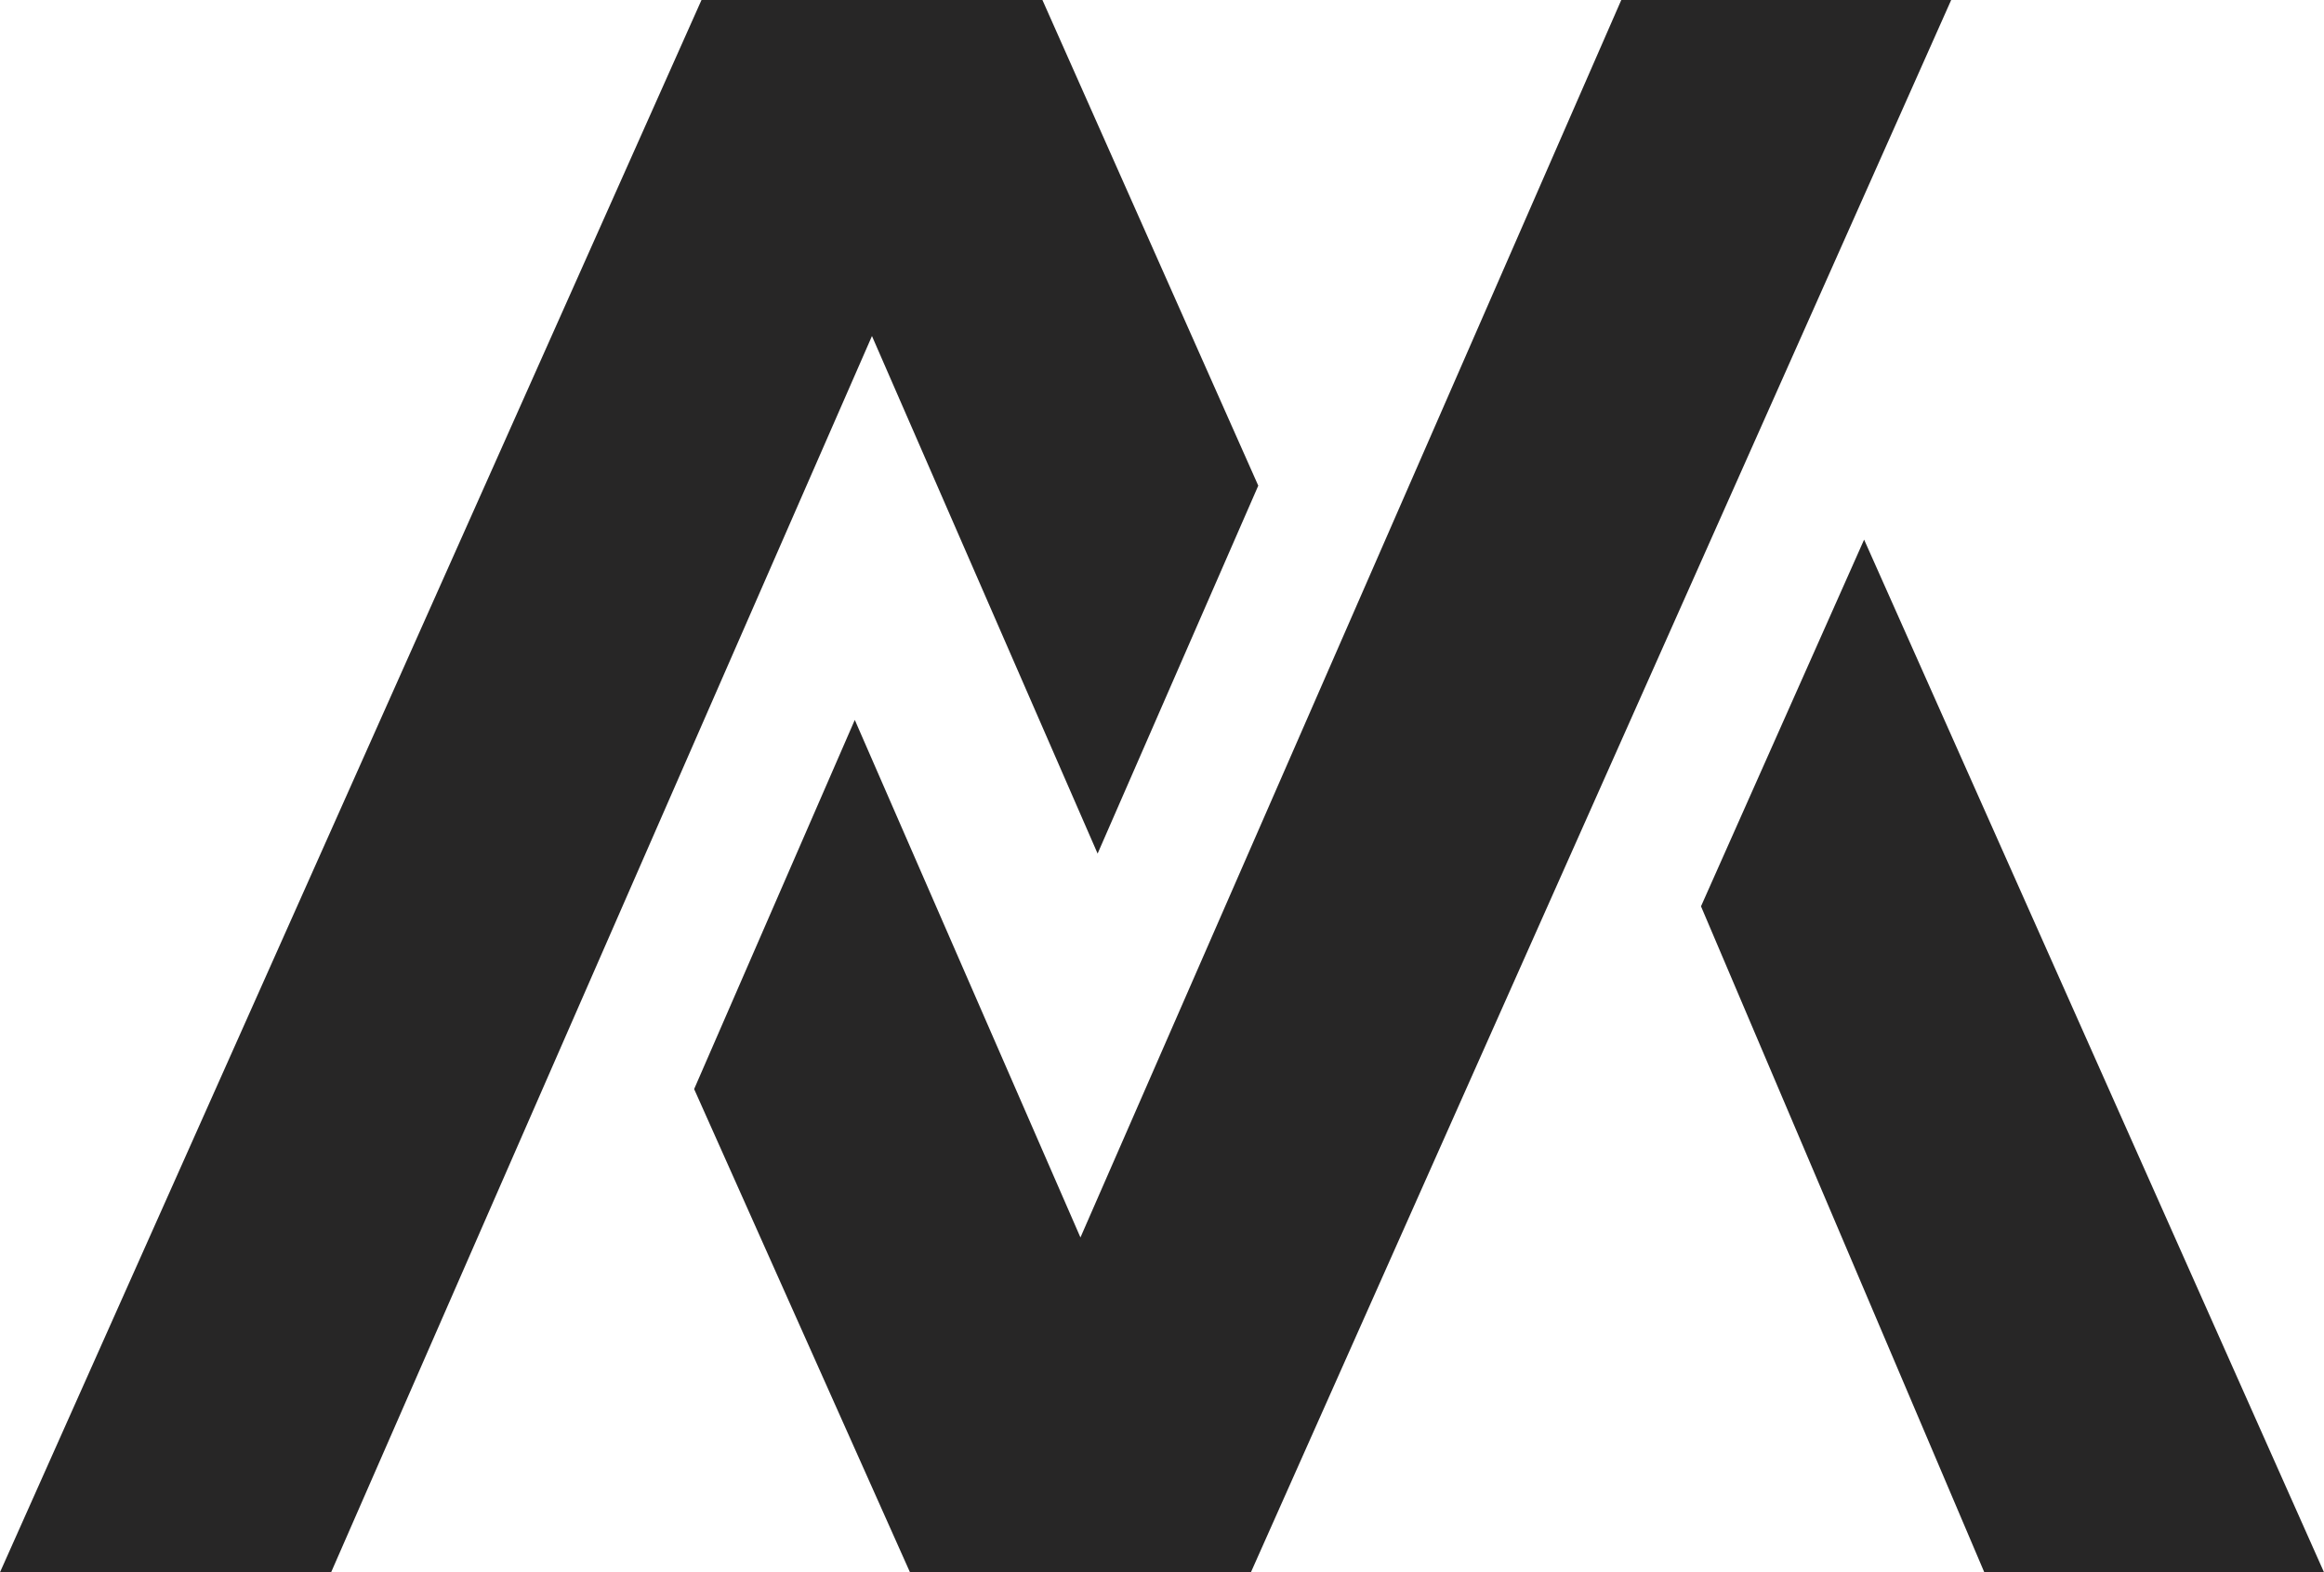 <?xml version="1.0" encoding="utf-8"?>
<!-- Generator: Adobe Illustrator 23.0.3, SVG Export Plug-In . SVG Version: 6.00 Build 0)  -->
<svg version="1.1" id="Layer_1" xmlns="http://www.w3.org/2000/svg" xmlns:xlink="http://www.w3.org/1999/xlink" x="0px" y="0px"
	 viewBox="0 0 189.5 128.2" style="enable-background:new 0 0 189.5 128.2;" xml:space="preserve">
<style type="text/css">
	.st0{fill:#272626;}
</style>
<g>
	<polygon class="st0" points="161.8,128.2 189.5,128.2 152,44 138.7,73.9 	"/>
	<polygon class="st0" points="89.5,69.6 102.6,39.6 85,0 57.2,0 0,128.2 27,128.2 71.1,27.4 	"/>
	<polygon class="st0" points="132.2,0 88.1,100.9 69.7,58.7 56.6,88.8 74.2,128.2 102,128.2 159.1,0 	"/>
</g>
</svg>
